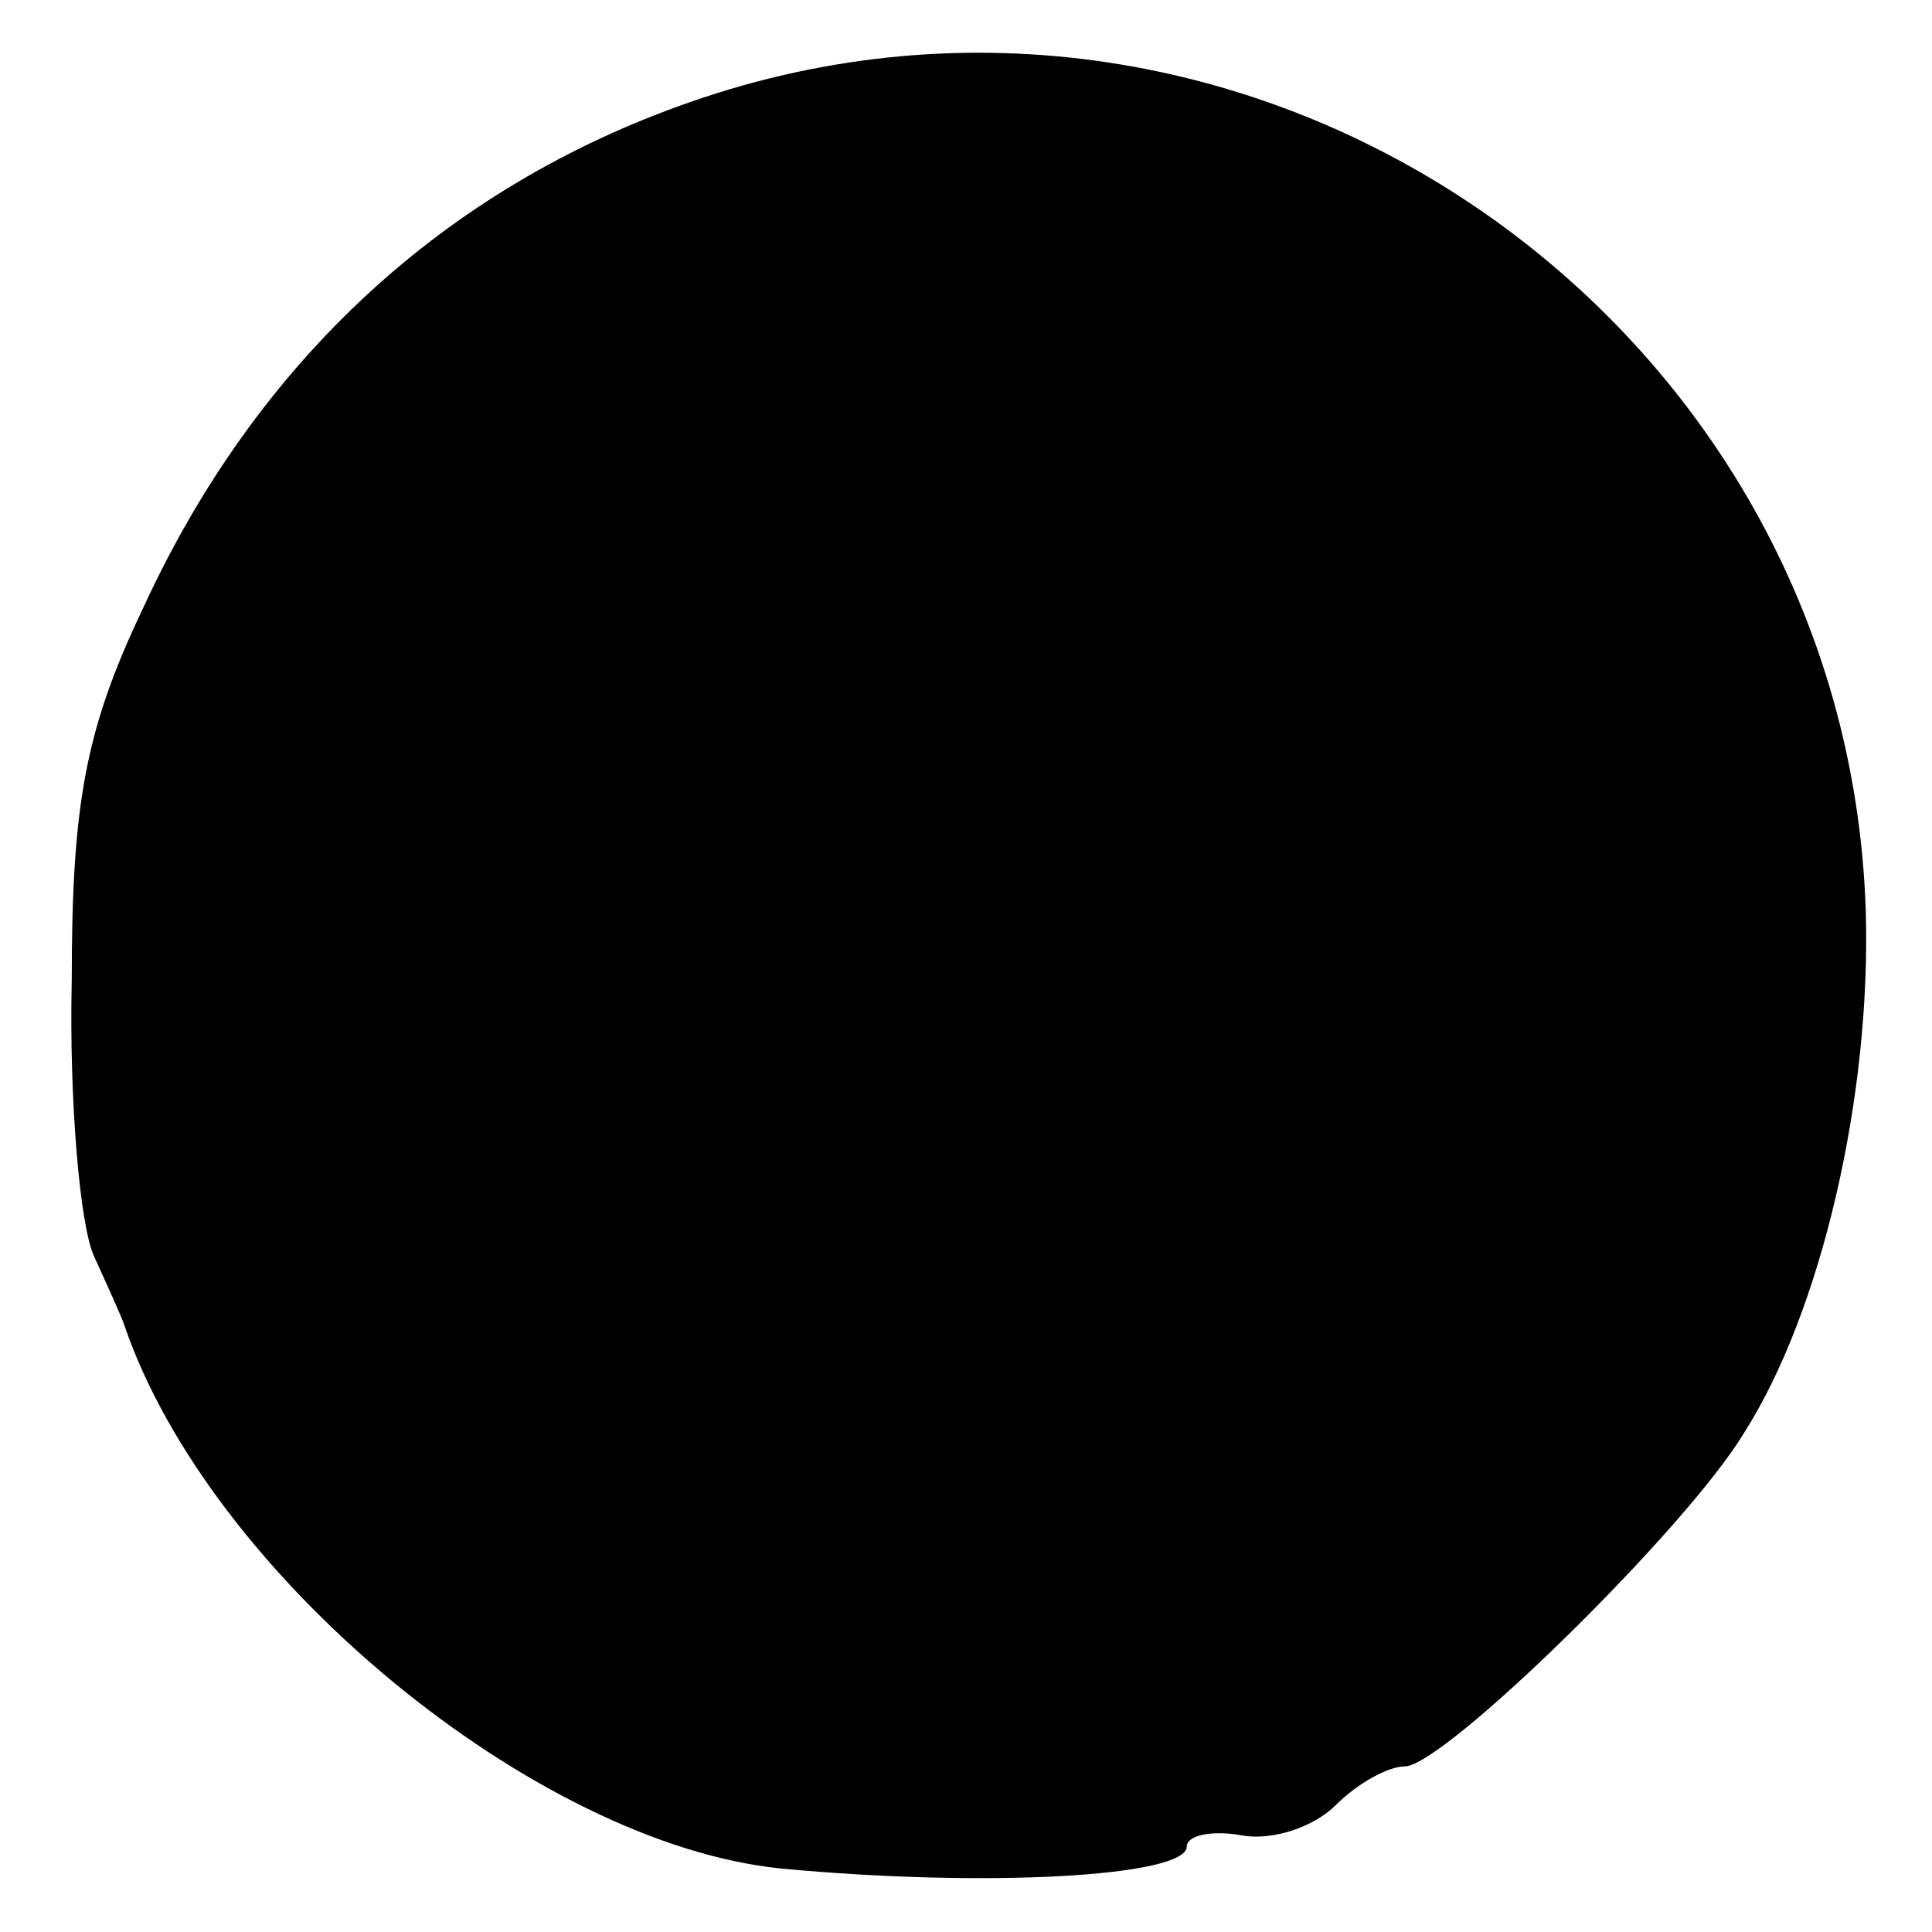 <?xml version="1.0" standalone="no"?>
<!DOCTYPE svg PUBLIC "-//W3C//DTD SVG 20010904//EN"
 "http://www.w3.org/TR/2001/REC-SVG-20010904/DTD/svg10.dtd">
<svg version="1.0" xmlns="http://www.w3.org/2000/svg"
 width="70pt" height="70pt" viewBox="0 0 70 70"
 preserveAspectRatio="xMidYMid meet">
<g transform="translate(0,70) scale(0.1,-0.1)"
fill="#000000" stroke="none">
<path d="M250 663 c-89 -31 -157 -94 -198 -183 -21 -44 -26 -71 -26 -135 -1
-44 3 -89 8 -100 5 -11 10 -22 11 -25 31 -91 149 -188 238 -197 74 -7 147 -3
147 8 0 4 9 6 20 4 11 -2 26 3 34 11 8 8 19 14 25 14 14 0 102 86 123 121 28
44 46 122 44 189 -7 215 -223 364 -426 293z"/>
</g>
</svg>
